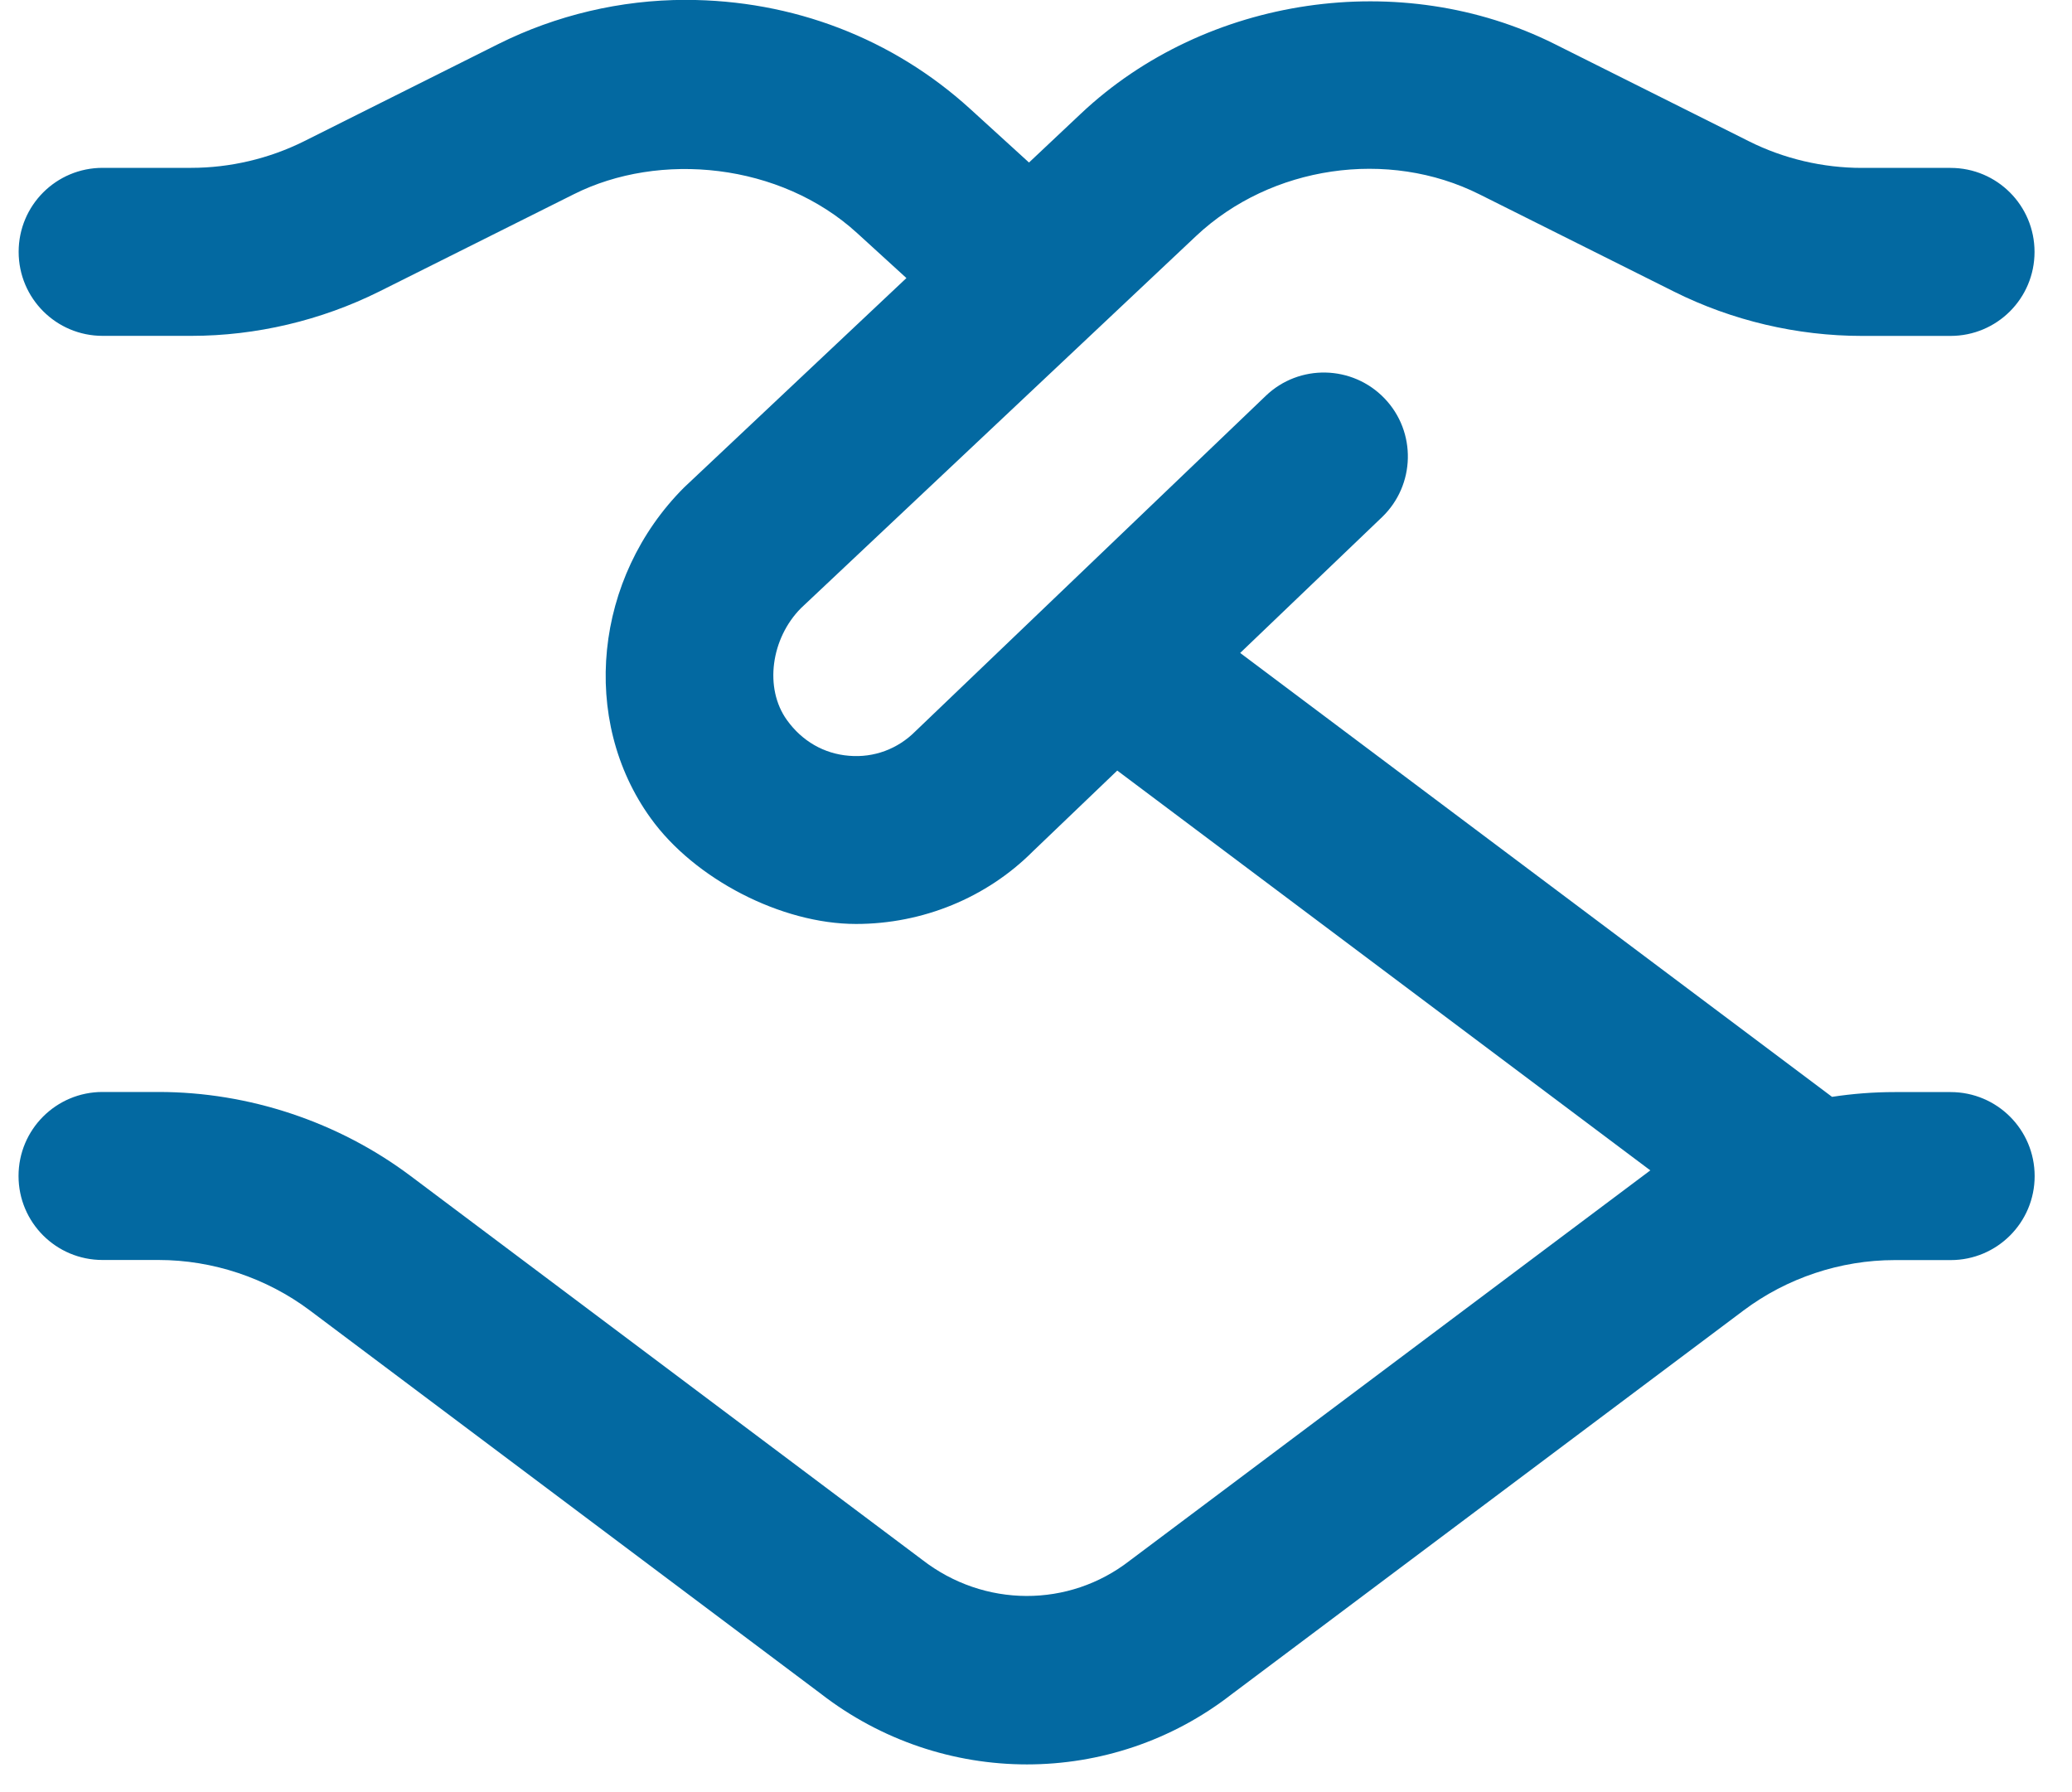 <svg width="37" height="32" viewBox="0 0 37 32" fill="none" xmlns="http://www.w3.org/2000/svg">
<path d="M34.833 19.5H33.832C33.457 19.5 33.085 19.529 32.715 19.585L22.146 11.659L24.678 9.235C25.276 8.662 25.297 7.711 24.724 7.114C24.15 6.516 23.199 6.496 22.603 7.068L16.344 13.06C16.032 13.373 15.607 13.533 15.162 13.495C14.715 13.46 14.322 13.233 14.053 12.858C13.642 12.288 13.768 11.396 14.305 10.857L21.36 4.213C22.696 2.958 24.786 2.65 26.421 3.471L29.895 5.208C30.93 5.725 32.091 5.998 33.247 5.998H34.831C35.661 5.998 36.331 5.328 36.331 4.498C36.331 3.669 35.661 2.998 34.831 2.998H33.247C32.553 2.998 31.855 2.835 31.234 2.524L27.763 0.787C25.027 -0.582 21.534 -0.074 19.302 2.029L18.375 2.902L17.325 1.945C15.946 0.69 14.161 -0.002 12.24 -0.002C11.083 -0.002 9.93 0.271 8.899 0.786L5.428 2.523C4.806 2.833 4.108 2.997 3.414 2.997H1.833C1.003 2.997 0.333 3.667 0.333 4.497C0.333 5.326 1.003 5.997 1.833 5.997H3.417C4.573 5.997 5.734 5.722 6.771 5.206L10.245 3.469C11.778 2.698 13.932 2.907 15.306 4.162L16.186 4.965L12.217 8.703C10.608 10.311 10.351 12.854 11.62 14.61C12.4 15.694 13.95 16.498 15.286 16.498C16.476 16.498 17.617 16.03 18.442 15.204L19.951 13.759L29.47 20.898C29.424 20.931 20.173 27.867 20.173 27.867C19.089 28.71 17.575 28.71 16.468 27.851L7.332 20.998C6.043 20.031 4.444 19.498 2.832 19.498H1.831C1.002 19.498 0.331 20.169 0.331 20.998C0.331 21.828 1.002 22.498 1.831 22.498H2.832C3.799 22.498 4.758 22.818 5.532 23.398L14.647 30.235C15.735 31.081 17.038 31.505 18.339 31.505C19.632 31.505 20.923 31.086 21.994 30.252L31.134 23.4C31.906 22.82 32.865 22.5 33.832 22.5H34.833C35.662 22.5 36.333 21.829 36.333 21C36.333 20.171 35.662 19.5 34.833 19.5Z" fill="#0369A1"/>
</svg>
